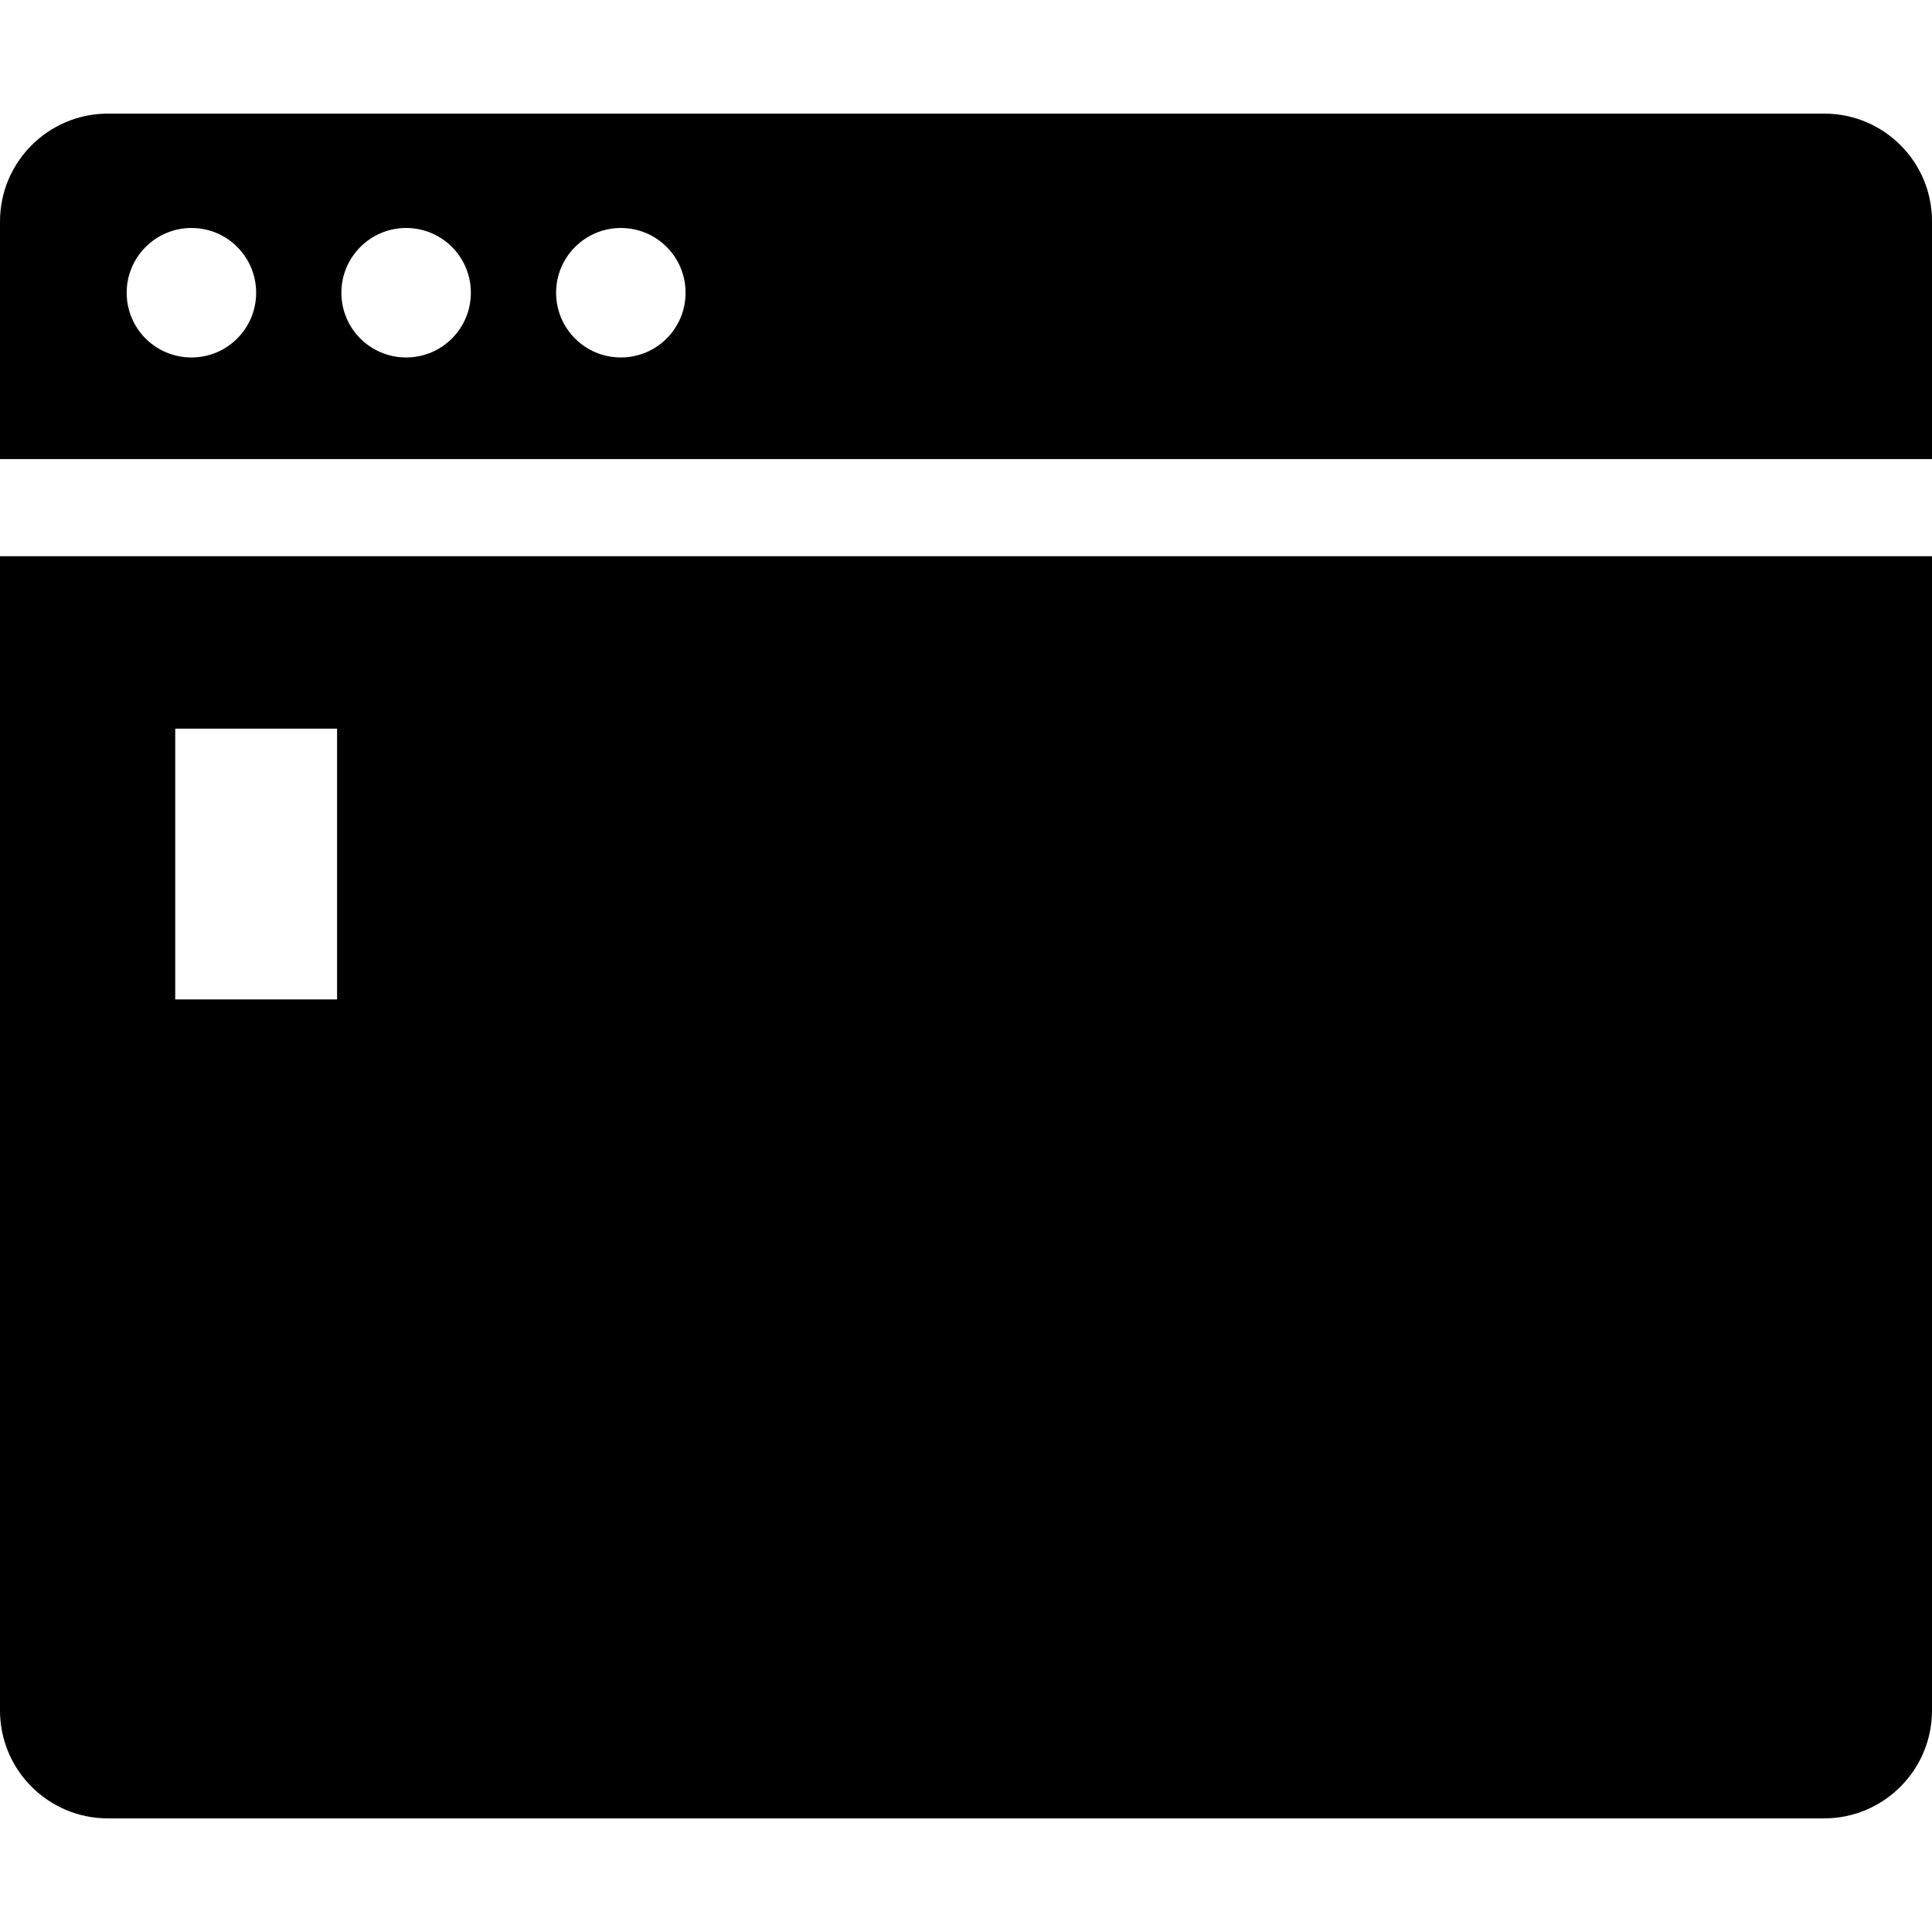 <?xml version="1.0" encoding="iso-8859-1"?>
<!-- Uploaded to: SVG Repo, www.svgrepo.com, Generator: SVG Repo Mixer Tools -->
<!DOCTYPE svg PUBLIC "-//W3C//DTD SVG 1.1//EN" "http://www.w3.org/Graphics/SVG/1.1/DTD/svg11.dtd">
<svg fill="#000000" version="1.1" id="Capa_1" xmlns="http://www.w3.org/2000/svg" xmlns:xlink="http://www.w3.org/1999/xlink" 
	 width="800px" height="800px" viewBox="0 0 895.3 895.3" xml:space="preserve"
	>
<g>
	<g>
		<path d="M0,792.65c0,27.6,22.4,50,50,50h795.3c27.601,0,50-22.4,50-50v-534.9H0V792.65z M81.2,337.65h75v125.5h-75V337.65z"/>
		<path d="M845.4,52.65H50c-27.6,0-50,22.4-50,50v110.1h895.3v-110.1C895.4,75.05,873,52.65,845.4,52.65z M287.7,105.65
			c16.6,0,30,13.4,30,30s-13.4,30-30,30s-30-13.4-30-30S271.2,105.65,287.7,105.65z M188.2,105.65c16.6,0,30,13.4,30,30
			s-13.4,30-30,30s-30-13.4-30-30S171.7,105.65,188.2,105.65z M88.7,105.65c16.6,0,30,13.4,30,30s-13.4,30-30,30s-30-13.4-30-30
			S72.2,105.65,88.7,105.65z"/>
	</g>
</g>
</svg>